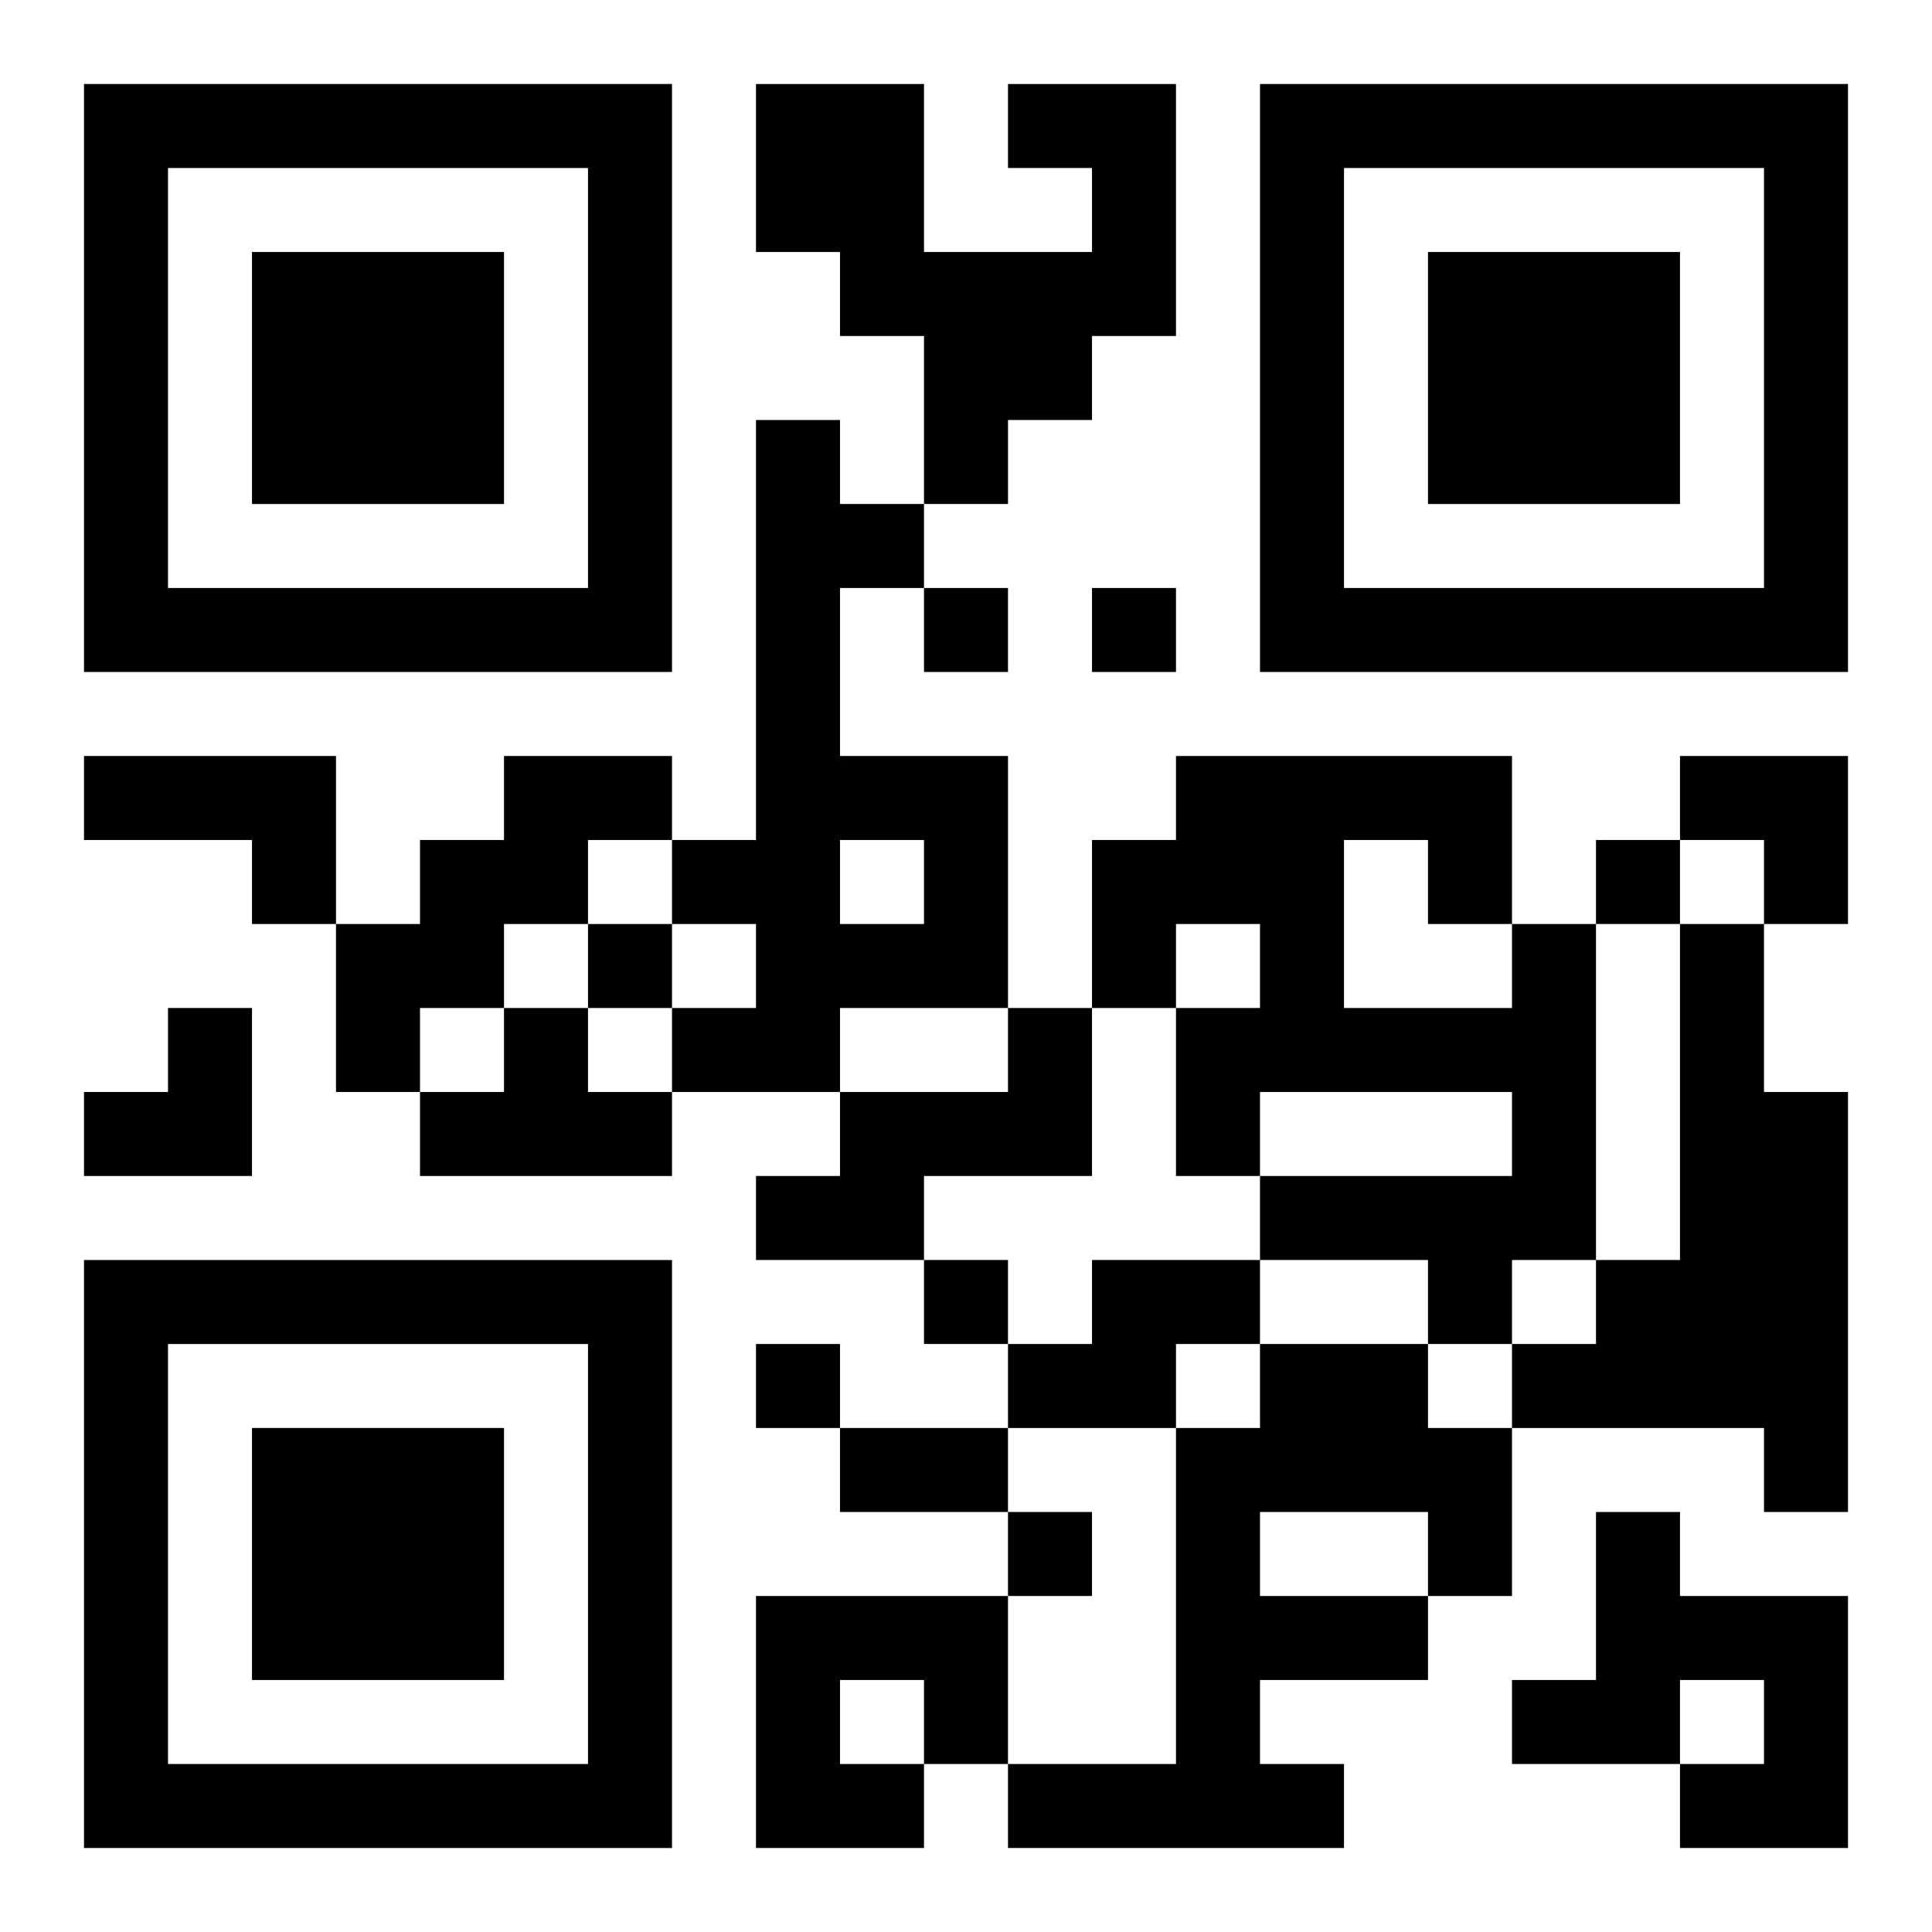 <?xml version="1.0" encoding="UTF-8"?>
<svg width="250" height="250" baseProfile="full" version="1.1" viewBox="-1 -1 23 23" xmlns="http://www.w3.org/2000/svg" xmlns:xlink="http://www.w3.org/1999/xlink"><symbol id="a"><path d="m0 7v7h7v-7h-7zm1 1h5v5h-5v-5zm1 1v3h3v-3h-3z"/></symbol><use y="-7" xlink:href="#a"/><use y="7" xlink:href="#a"/><use x="14" y="-7" xlink:href="#a"/><path d="m11 0h2v3h-1v1h-1v1h-1v-2h-1v-1h-1v-2h2v2h2v-1h-1v-1m-3 4h1v1h1v1h-1v2h2v3h-2v1h-2v-1h1v-1h-1v-1h1v-5m1 5v1h1v-1h-1m-9-1h3v2h-1v-1h-2v-1m5 0h2v1h-1v1h-1v1h-1v1h-1v-2h1v-1h1v-1m12 2h1v4h-1v1h-1v-1h-2v-1h3v-1h-3v1h-1v-2h1v-1h-1v1h-1v-2h1v-1h4v2m-2-1v2h2v-1h-1v-1h-1m4 1h1v2h1v5h-1v-1h-3v-1h1v-1h1v-4m-14 1h1v1h1v1h-3v-1h1v-1m6 0h1v2h-2v1h-2v-1h1v-1h2v-1m1 3h2v1h-1v1h-2v-1h1v-1m2 1h2v1h1v2h-1v1h-2v1h1v1h-4v-1h2v-4h1v-1m0 2v1h2v-1h-2m4 0h1v1h2v3h-2v-1h1v-1h-1v1h-2v-1h1v-2m-10 1h3v2h-1v1h-2v-3m1 1v1h1v-1h-1m1-13v1h1v-1h-1m2 0v1h1v-1h-1m6 3v1h1v-1h-1m-12 1v1h1v-1h-1m4 4v1h1v-1h-1m-2 1v1h1v-1h-1m3 2v1h1v-1h-1m-2-1h2v1h-2v-1m10-8h2v2h-1v-1h-1zm-19 3m1 0h1v2h-2v-1h1z"/></svg>
